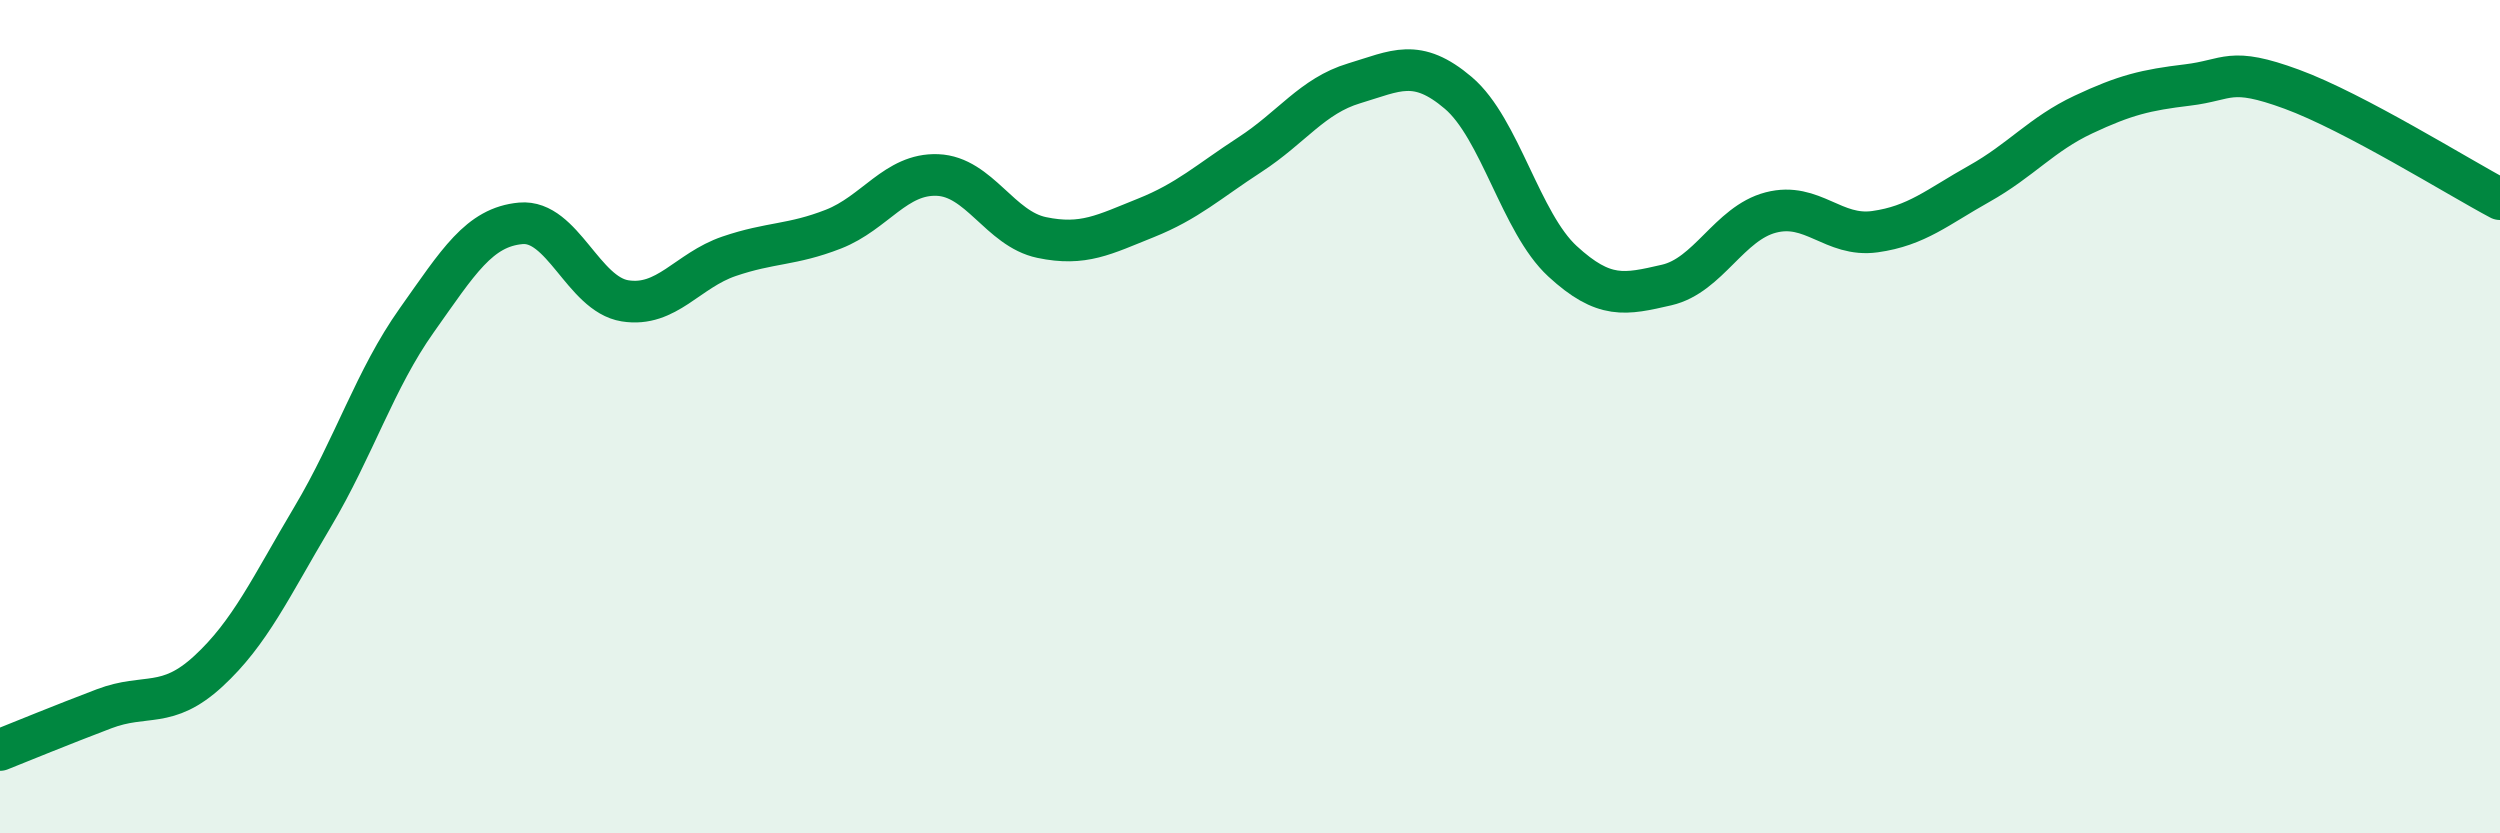 
    <svg width="60" height="20" viewBox="0 0 60 20" xmlns="http://www.w3.org/2000/svg">
      <path
        d="M 0,18 C 0.5,17.8 1.5,17.39 2.5,17.01 C 3.5,16.63 4,17.03 5,16.11 C 6,15.19 6.5,14.09 7.5,12.41 C 8.5,10.73 9,9.1 10,7.69 C 11,6.28 11.5,5.45 12.5,5.36 C 13.5,5.27 14,7.06 15,7.22 C 16,7.38 16.5,6.49 17.5,6.15 C 18.5,5.81 19,5.89 20,5.5 C 21,5.11 21.5,4.16 22.5,4.2 C 23.5,4.24 24,5.49 25,5.7 C 26,5.91 26.5,5.63 27.5,5.23 C 28.5,4.83 29,4.36 30,3.71 C 31,3.06 31.5,2.3 32.5,2 C 33.5,1.7 34,1.38 35,2.23 C 36,3.08 36.5,5.35 37.5,6.27 C 38.5,7.19 39,7.07 40,6.84 C 41,6.61 41.5,5.36 42.5,5.1 C 43.5,4.84 44,5.7 45,5.56 C 46,5.42 46.5,4.97 47.5,4.41 C 48.5,3.85 49,3.22 50,2.75 C 51,2.28 51.5,2.16 52.5,2.04 C 53.5,1.92 53.5,1.59 55,2.14 C 56.5,2.69 59,4.25 60,4.78L60 20L0 20Z"
        fill="#008740"
        opacity="0.1"
        stroke-linecap="round"
        stroke-linejoin="round"
      />
      <path
        d="M 0,18 C 0.5,17.8 1.5,17.39 2.5,17.01 C 3.5,16.63 4,17.03 5,16.11 C 6,15.19 6.5,14.09 7.5,12.41 C 8.5,10.73 9,9.1 10,7.69 C 11,6.28 11.5,5.45 12.5,5.36 C 13.5,5.27 14,7.06 15,7.22 C 16,7.38 16.5,6.49 17.5,6.15 C 18.5,5.81 19,5.89 20,5.5 C 21,5.11 21.5,4.16 22.5,4.2 C 23.5,4.24 24,5.49 25,5.7 C 26,5.91 26.5,5.63 27.5,5.23 C 28.5,4.83 29,4.36 30,3.71 C 31,3.06 31.5,2.3 32.5,2 C 33.5,1.7 34,1.38 35,2.23 C 36,3.08 36.5,5.35 37.5,6.27 C 38.5,7.19 39,7.07 40,6.84 C 41,6.61 41.5,5.36 42.5,5.1 C 43.5,4.84 44,5.7 45,5.56 C 46,5.42 46.5,4.97 47.5,4.41 C 48.5,3.85 49,3.22 50,2.75 C 51,2.28 51.5,2.16 52.5,2.04 C 53.5,1.92 53.5,1.59 55,2.14 C 56.5,2.69 59,4.25 60,4.78"
        stroke="#008740"
        stroke-width="1"
        fill="none"
        stroke-linecap="round"
        stroke-linejoin="round"
      />
    </svg>
  